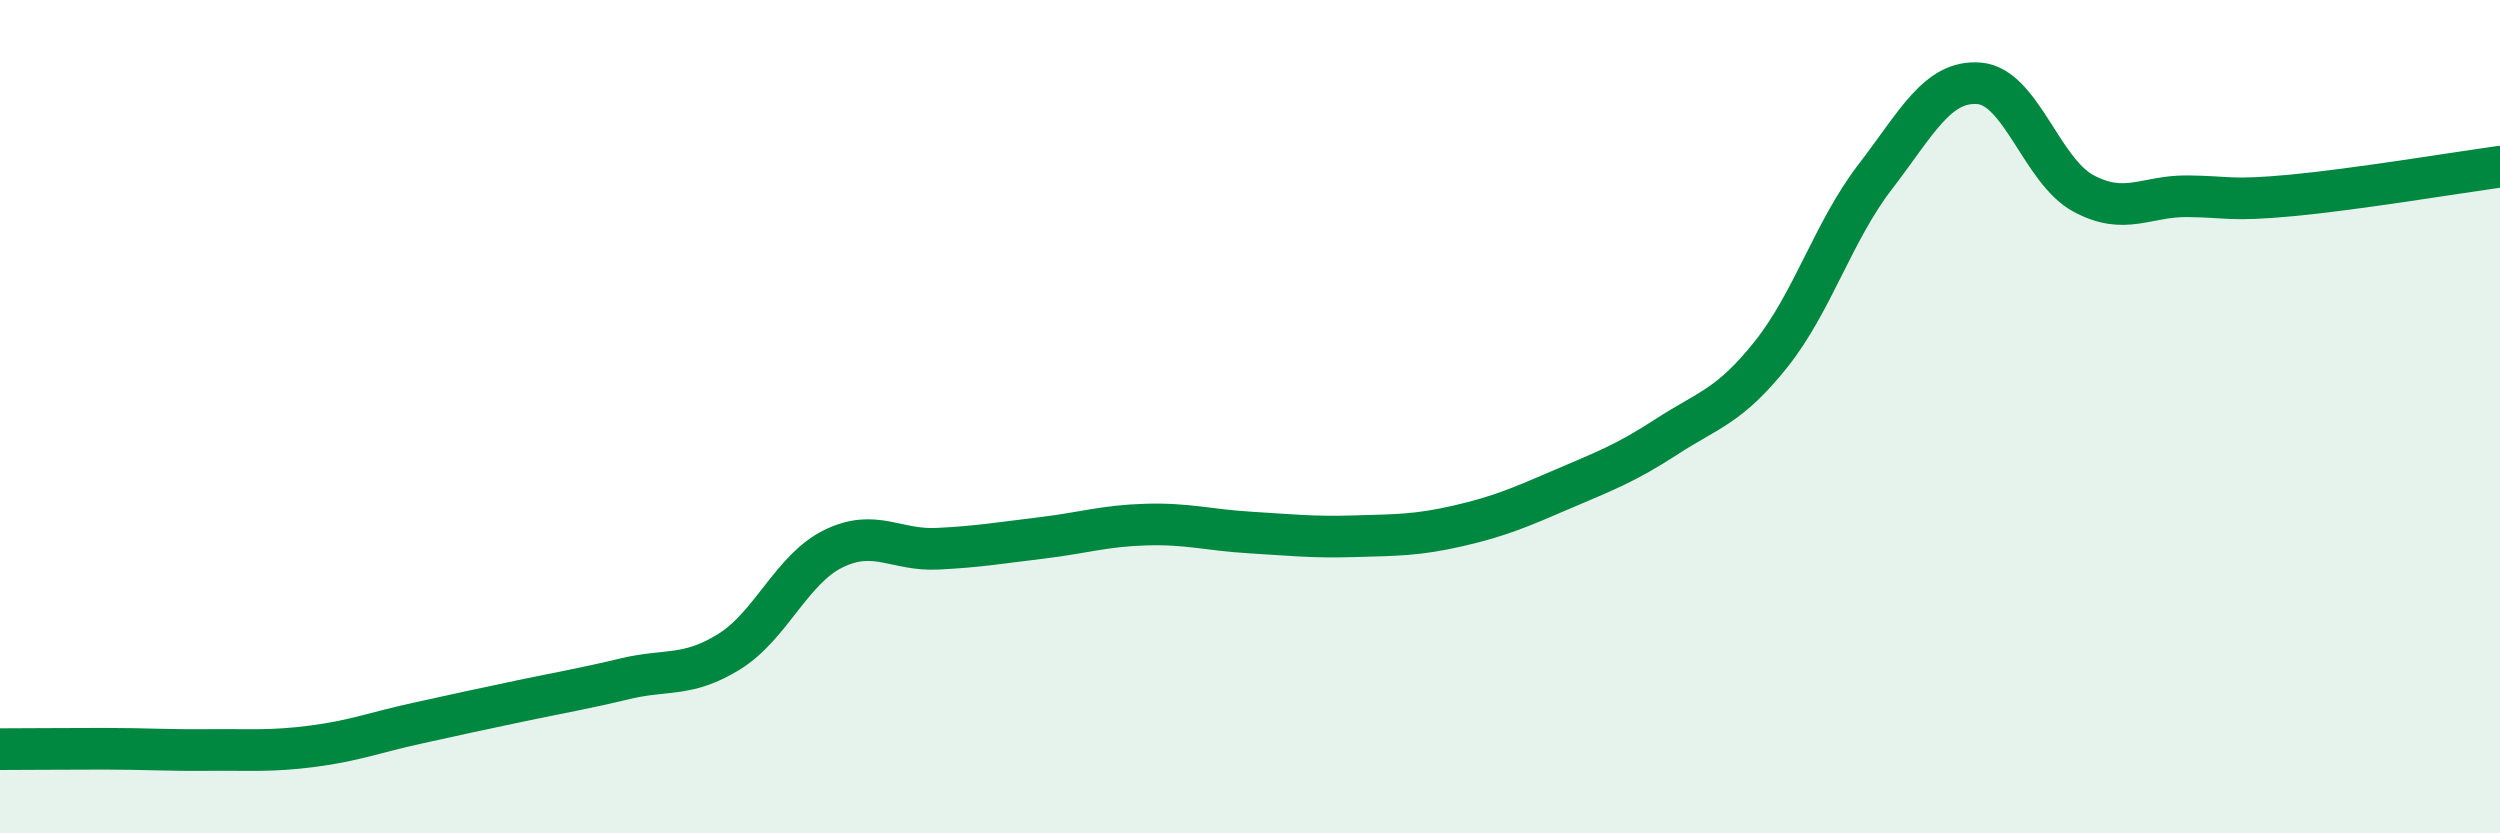 
    <svg width="60" height="20" viewBox="0 0 60 20" xmlns="http://www.w3.org/2000/svg">
      <path
        d="M 0,17.98 C 0.5,17.98 1.5,17.97 2.5,17.97 C 3.5,17.97 4,18.01 5,18 C 6,17.99 6.5,18.04 7.5,17.91 C 8.5,17.78 9,17.58 10,17.36 C 11,17.14 11.5,17.03 12.5,16.82 C 13.5,16.61 14,16.53 15,16.29 C 16,16.05 16.5,16.26 17.5,15.64 C 18.5,15.02 19,13.66 20,13.17 C 21,12.68 21.5,13.22 22.5,13.17 C 23.5,13.12 24,13.03 25,12.91 C 26,12.79 26.5,12.62 27.5,12.59 C 28.5,12.56 29,12.72 30,12.78 C 31,12.84 31.5,12.9 32.5,12.87 C 33.5,12.84 34,12.85 35,12.62 C 36,12.39 36.5,12.17 37.5,11.74 C 38.5,11.31 39,11.13 40,10.48 C 41,9.83 41.5,9.76 42.5,8.51 C 43.5,7.26 44,5.55 45,4.25 C 46,2.95 46.5,1.92 47.5,2 C 48.5,2.08 49,4.1 50,4.64 C 51,5.18 51.5,4.7 52.5,4.71 C 53.5,4.72 53.5,4.83 55,4.69 C 56.5,4.55 59,4.14 60,4L60 20L0 20Z"
        fill="#008740"
        opacity="0.1"
        stroke-linecap="round"
        stroke-linejoin="round"
      />
      <path
        d="M 0,17.98 C 0.5,17.98 1.5,17.97 2.5,17.97 C 3.5,17.97 4,18.01 5,18 C 6,17.99 6.5,18.04 7.5,17.91 C 8.5,17.78 9,17.58 10,17.36 C 11,17.14 11.5,17.03 12.5,16.82 C 13.5,16.61 14,16.53 15,16.29 C 16,16.05 16.5,16.26 17.5,15.64 C 18.5,15.02 19,13.66 20,13.17 C 21,12.68 21.5,13.22 22.5,13.17 C 23.5,13.12 24,13.03 25,12.91 C 26,12.79 26.5,12.62 27.5,12.59 C 28.5,12.56 29,12.72 30,12.78 C 31,12.84 31.5,12.9 32.5,12.87 C 33.5,12.84 34,12.85 35,12.62 C 36,12.39 36.5,12.17 37.5,11.74 C 38.5,11.31 39,11.13 40,10.48 C 41,9.83 41.5,9.76 42.5,8.51 C 43.5,7.26 44,5.55 45,4.25 C 46,2.95 46.5,1.92 47.5,2 C 48.5,2.08 49,4.1 50,4.64 C 51,5.18 51.5,4.7 52.5,4.71 C 53.5,4.72 53.5,4.83 55,4.69 C 56.5,4.55 59,4.14 60,4"
        stroke="#008740"
        stroke-width="1"
        fill="none"
        stroke-linecap="round"
        stroke-linejoin="round"
      />
    </svg>
  